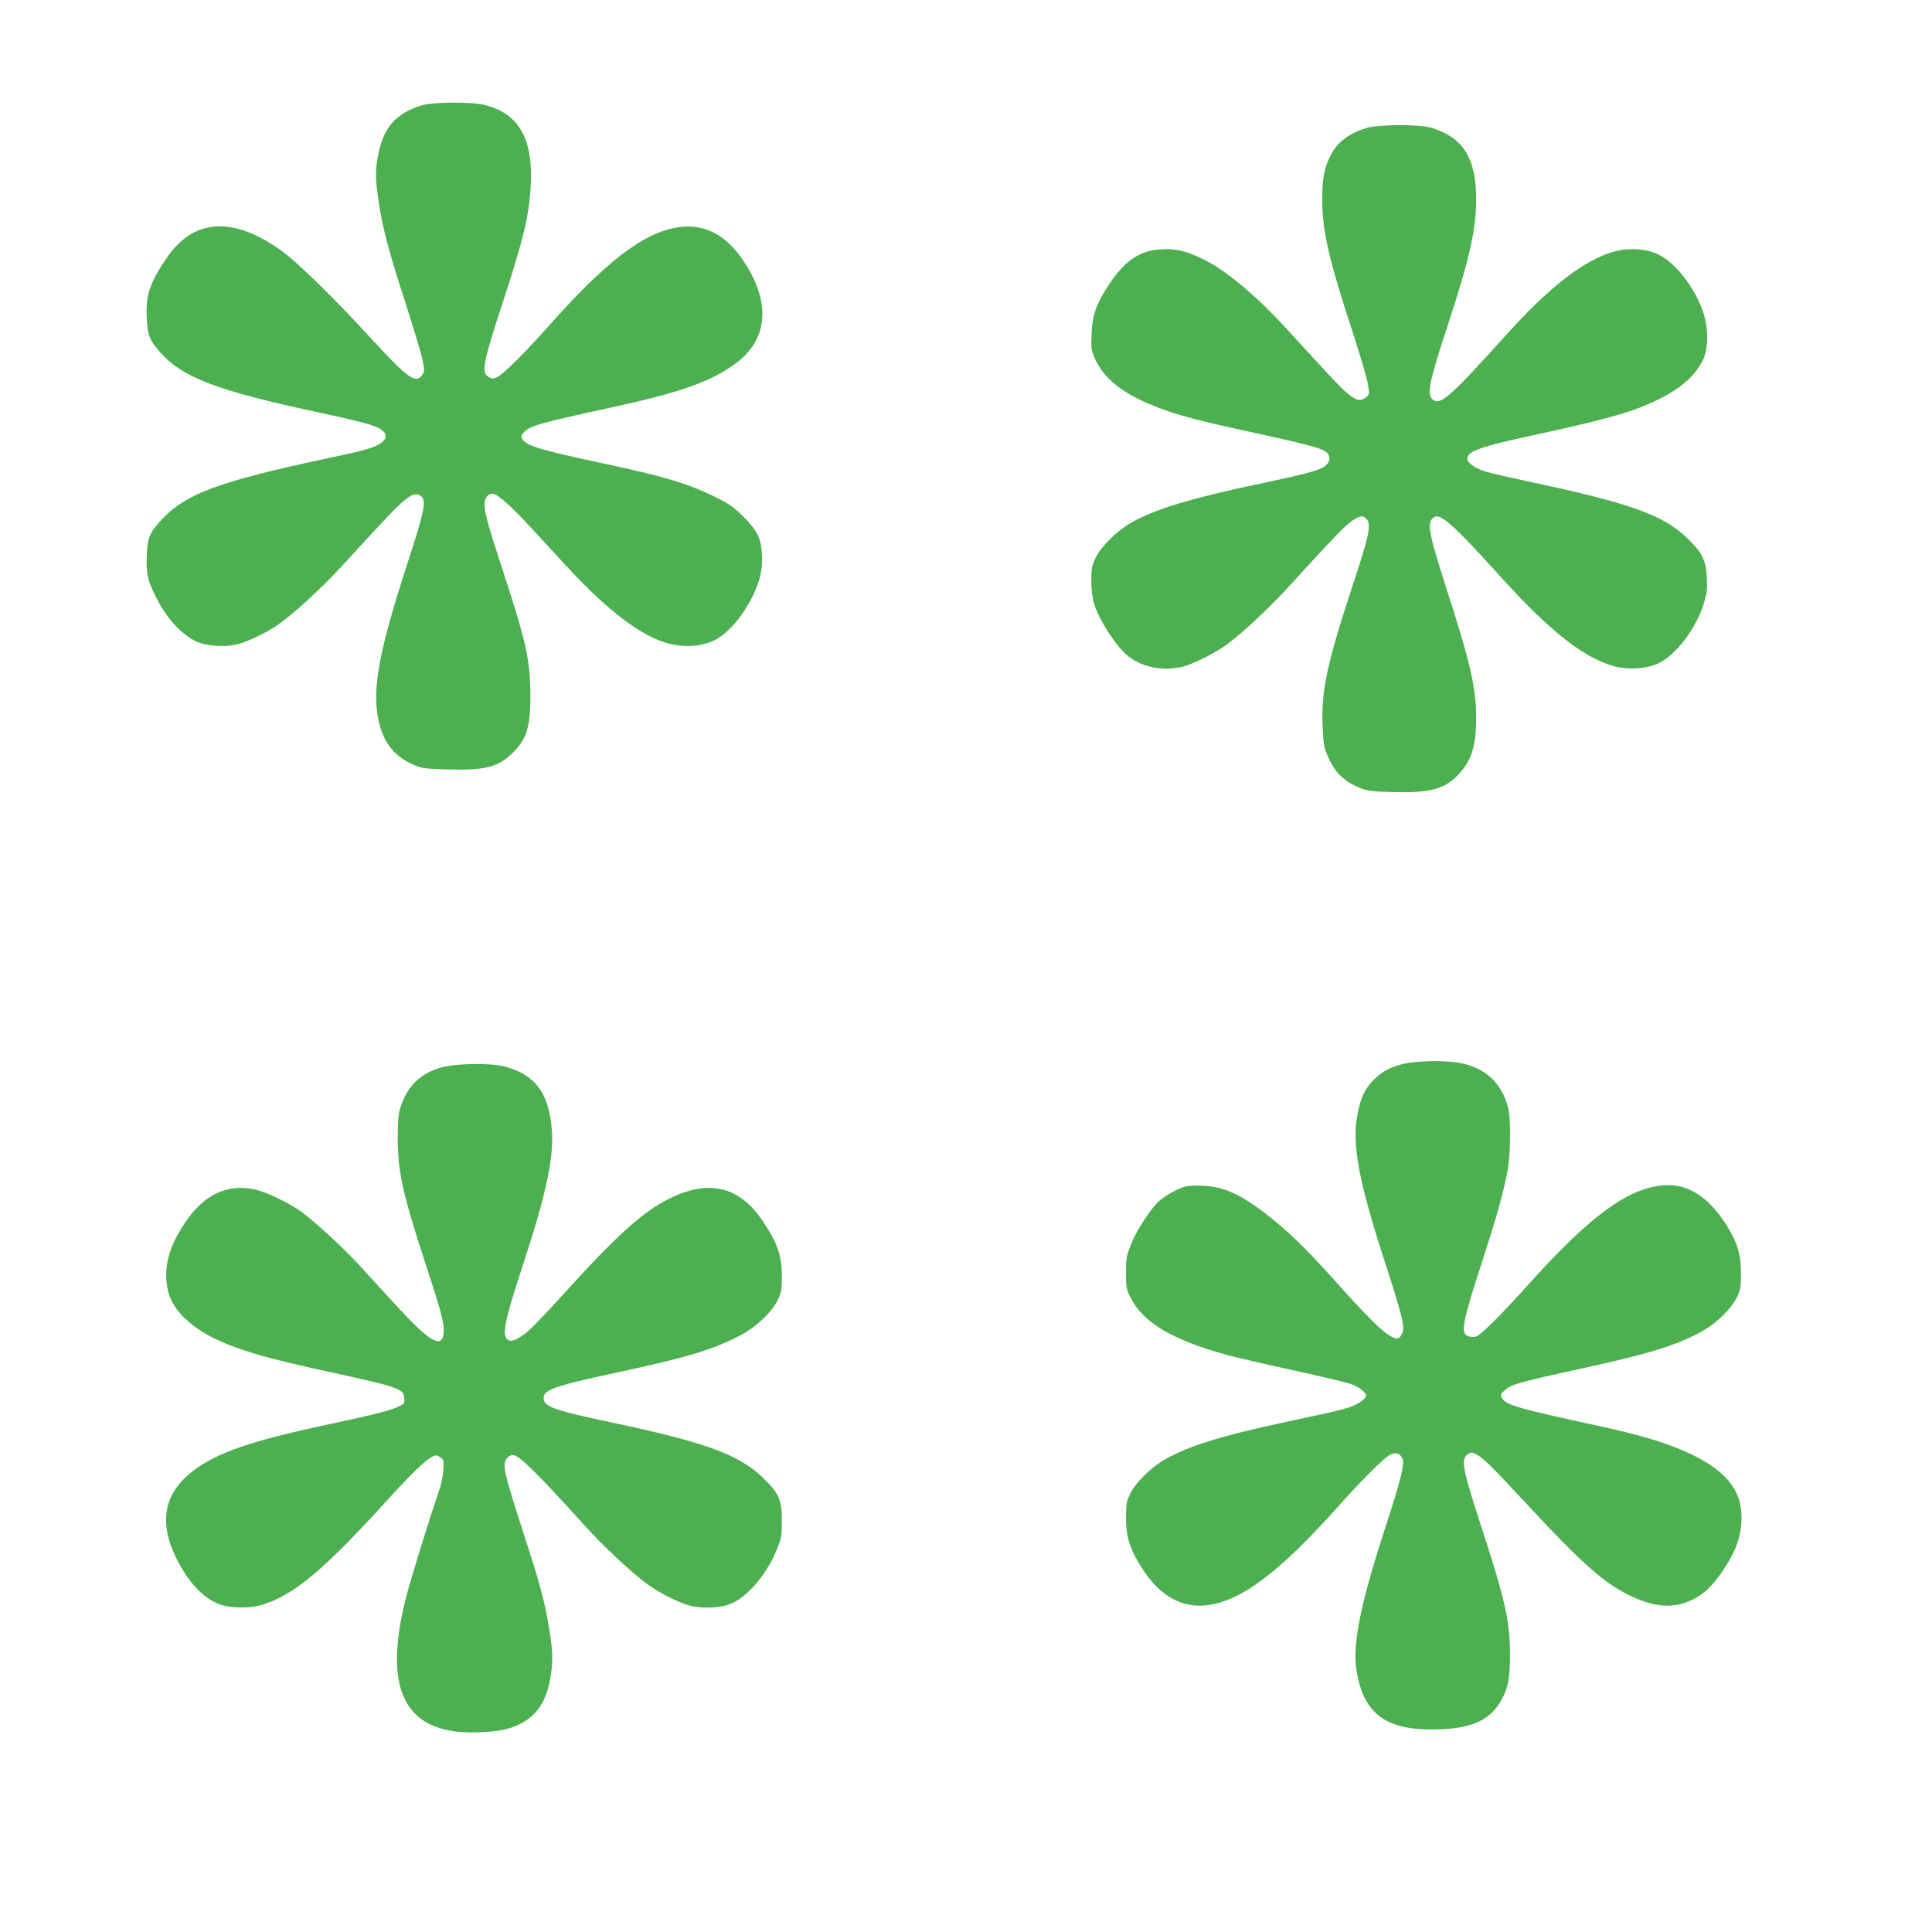 <?xml version="1.0" standalone="no"?>
<!DOCTYPE svg PUBLIC "-//W3C//DTD SVG 20010904//EN"
 "http://www.w3.org/TR/2001/REC-SVG-20010904/DTD/svg10.dtd">
<svg version="1.0" xmlns="http://www.w3.org/2000/svg"
 width="1280pt" height="1280pt" viewBox="0 0 1280 1280"
 preserveAspectRatio="xMidYMid meet">
<g transform="translate(0,1280) scale(0.1,-0.1)"
fill="#4caf50" stroke="none">
<path d="M2790 12101 c-170 -55 -247 -143 -284 -325 -21 -102 -20 -163 4 -321
26 -172 69 -332 180 -673 50 -156 99 -318 108 -361 15 -73 15 -80 -1 -105 -41
-62 -96 -22 -336 239 -241 264 -494 511 -596 584 -325 232 -585 214 -764 -53
-108 -160 -135 -239 -129 -384 5 -121 17 -154 88 -235 147 -167 377 -255 1035
-396 291 -62 387 -88 428 -115 44 -30 43 -63 -2 -93 -46 -31 -94 -45 -396
-109 -662 -142 -885 -224 -1040 -382 -92 -94 -109 -133 -113 -259 -4 -112 6
-159 61 -268 66 -134 161 -241 259 -291 70 -36 205 -45 293 -19 67 19 179 73
245 118 104 70 288 238 425 386 50 54 161 175 248 269 171 186 231 233 272
214 56 -26 46 -81 -78 -462 -197 -606 -240 -858 -179 -1073 36 -126 109 -207
233 -259 47 -19 77 -22 224 -26 233 -6 319 15 410 99 103 95 130 177 129 394
-1 229 -27 351 -185 833 -97 296 -119 376 -119 433 0 38 24 69 52 69 34 0 133
-90 308 -282 262 -288 350 -377 477 -485 138 -116 252 -186 360 -220 109 -34
227 -30 316 10 100 45 213 179 280 333 37 84 50 155 45 243 -6 107 -32 158
-126 251 -66 65 -95 85 -193 132 -179 87 -335 133 -734 218 -416 89 -505 115
-534 161 -11 18 -9 24 10 45 41 43 103 61 559 160 474 102 684 176 848 299
215 162 230 410 42 685 -94 137 -206 210 -334 218 -248 15 -519 -172 -940
-646 -167 -188 -316 -336 -353 -351 -29 -12 -36 -11 -58 3 -47 31 -35 94 100
505 134 409 171 566 181 761 17 311 -77 476 -302 534 -90 23 -349 21 -424 -3z"/>
<path d="M9050 11951 c-120 -39 -190 -93 -236 -183 -40 -79 -54 -152 -54 -284
0 -215 42 -397 206 -898 46 -142 90 -290 96 -328 12 -68 12 -71 -11 -89 -55
-45 -95 -19 -296 201 -83 90 -190 206 -238 259 -200 218 -404 387 -552 457
-112 53 -176 68 -276 62 -137 -8 -235 -74 -337 -226 -89 -134 -115 -205 -120
-334 -4 -99 -2 -111 22 -164 52 -113 149 -201 299 -273 166 -78 309 -121 677
-201 484 -105 551 -124 571 -162 17 -32 2 -66 -40 -87 -47 -24 -133 -46 -416
-106 -460 -97 -702 -171 -858 -262 -91 -54 -194 -156 -228 -228 -25 -52 -29
-72 -29 -151 0 -53 7 -113 16 -145 32 -110 136 -275 220 -349 88 -76 226 -108
358 -80 71 15 231 94 311 155 107 80 283 246 413 389 276 303 367 398 411 426
52 35 71 37 94 12 34 -37 20 -105 -98 -461 -163 -497 -200 -672 -193 -900 4
-108 9 -147 27 -192 46 -120 115 -190 229 -232 47 -18 85 -22 222 -25 237 -6
333 21 423 117 86 92 117 188 117 371 0 200 -38 368 -190 839 -129 402 -140
462 -88 495 42 26 132 -54 438 -393 332 -368 559 -545 763 -597 88 -23 204
-15 280 19 116 52 252 229 304 395 22 70 25 96 21 175 -5 116 -32 169 -133
265 -158 151 -380 230 -1045 371 -129 28 -258 57 -286 66 -64 19 -118 55 -122
81 -8 53 78 84 474 169 344 74 550 128 667 174 227 90 351 183 417 311 38 72
40 205 7 312 -52 165 -184 337 -302 393 -78 37 -190 45 -284 20 -196 -51 -428
-228 -714 -545 -386 -428 -447 -481 -497 -435 -38 35 -21 118 105 500 141 430
185 626 185 824 0 274 -87 412 -299 475 -80 24 -355 22 -431 -3z"/>
<path d="M9291 5750 c-91 -24 -144 -55 -200 -115 -50 -54 -75 -108 -96 -209
-41 -200 5 -450 183 -996 106 -327 129 -415 115 -455 -5 -16 -16 -33 -24 -38
-41 -26 -150 70 -398 348 -180 202 -287 309 -406 410 -224 187 -353 249 -520
250 -80 0 -97 -3 -155 -31 -36 -17 -84 -48 -107 -68 -59 -52 -155 -199 -192
-295 -28 -71 -31 -92 -31 -184 0 -96 2 -109 31 -165 83 -166 279 -281 649
-382 58 -15 254 -61 435 -100 182 -40 352 -80 379 -91 51 -19 96 -54 96 -75 0
-24 -61 -64 -128 -83 -68 -20 -98 -26 -467 -106 -372 -81 -580 -146 -733 -232
-91 -50 -195 -151 -232 -225 -27 -56 -30 -70 -30 -163 0 -136 29 -220 123
-360 110 -161 248 -237 404 -221 231 24 484 213 884 661 163 182 299 317 339
337 39 19 65 11 82 -27 15 -34 -9 -134 -114 -455 -140 -429 -198 -683 -198
-859 0 -87 28 -208 63 -274 81 -155 230 -215 501 -204 224 9 341 69 413 212
37 73 48 143 47 295 -1 209 -34 356 -180 805 -135 412 -148 479 -100 510 22
15 27 15 54 1 50 -26 87 -62 327 -320 396 -427 538 -550 730 -634 143 -62 257
-66 370 -14 83 39 143 96 214 203 93 138 128 254 117 387 -14 169 -139 298
-393 405 -139 59 -298 105 -566 163 -523 113 -601 136 -627 183 -10 19 -7 26
19 50 43 40 90 53 585 161 396 87 587 149 743 242 84 49 178 145 211 214 24
53 27 70 26 164 0 117 -21 190 -85 296 -122 201 -264 295 -429 281 -234 -20
-482 -200 -880 -642 -205 -227 -331 -353 -363 -361 -16 -3 -39 -2 -53 5 -49
22 -34 94 100 506 90 278 135 436 162 580 23 115 25 358 5 430 -46 162 -145
256 -310 291 -98 21 -299 17 -390 -6z"/>
<path d="M2920 5727 c-133 -40 -215 -117 -261 -247 -20 -57 -23 -84 -24 -215
0 -227 32 -373 185 -840 96 -291 120 -380 120 -435 0 -136 -83 -93 -317 163
-76 83 -184 200 -239 261 -105 114 -276 273 -380 352 -80 61 -245 140 -322
155 -184 35 -330 -36 -455 -220 -97 -144 -135 -263 -124 -393 8 -90 43 -163
111 -232 147 -146 363 -232 858 -341 413 -90 514 -115 560 -138 38 -19 43 -26
46 -60 3 -37 2 -38 -50 -61 -53 -24 -162 -51 -513 -126 -501 -108 -732 -195
-883 -335 -149 -138 -172 -316 -68 -530 80 -165 179 -272 291 -314 69 -26 197
-28 276 -5 214 64 412 229 843 704 156 171 241 253 291 280 21 11 28 10 51 -5
25 -16 26 -20 21 -84 -2 -36 -12 -86 -20 -111 -76 -225 -194 -604 -226 -730
-163 -637 -1 -925 504 -896 126 7 192 22 265 62 100 55 160 148 185 290 20
113 19 173 -5 324 -24 158 -63 308 -141 547 -141 434 -164 518 -154 564 6 27
30 49 53 49 40 0 150 -108 469 -460 128 -142 302 -305 414 -390 73 -54 180
-111 266 -141 81 -28 212 -26 289 3 112 43 244 196 311 363 30 73 33 89 33
188 0 142 -19 185 -130 291 -157 150 -383 232 -995 361 -380 81 -447 104 -453
156 -7 60 60 84 478 174 475 102 640 152 823 247 105 55 206 149 247 230 27
56 30 70 30 163 0 136 -28 217 -123 360 -148 223 -336 279 -582 173 -190 -83
-361 -232 -734 -643 -85 -94 -182 -196 -215 -229 -69 -66 -130 -100 -157 -85
-47 25 -30 114 90 481 159 483 212 729 197 913 -19 243 -111 367 -313 419 -97
25 -327 21 -423 -7z"/>
</g>
</svg>
